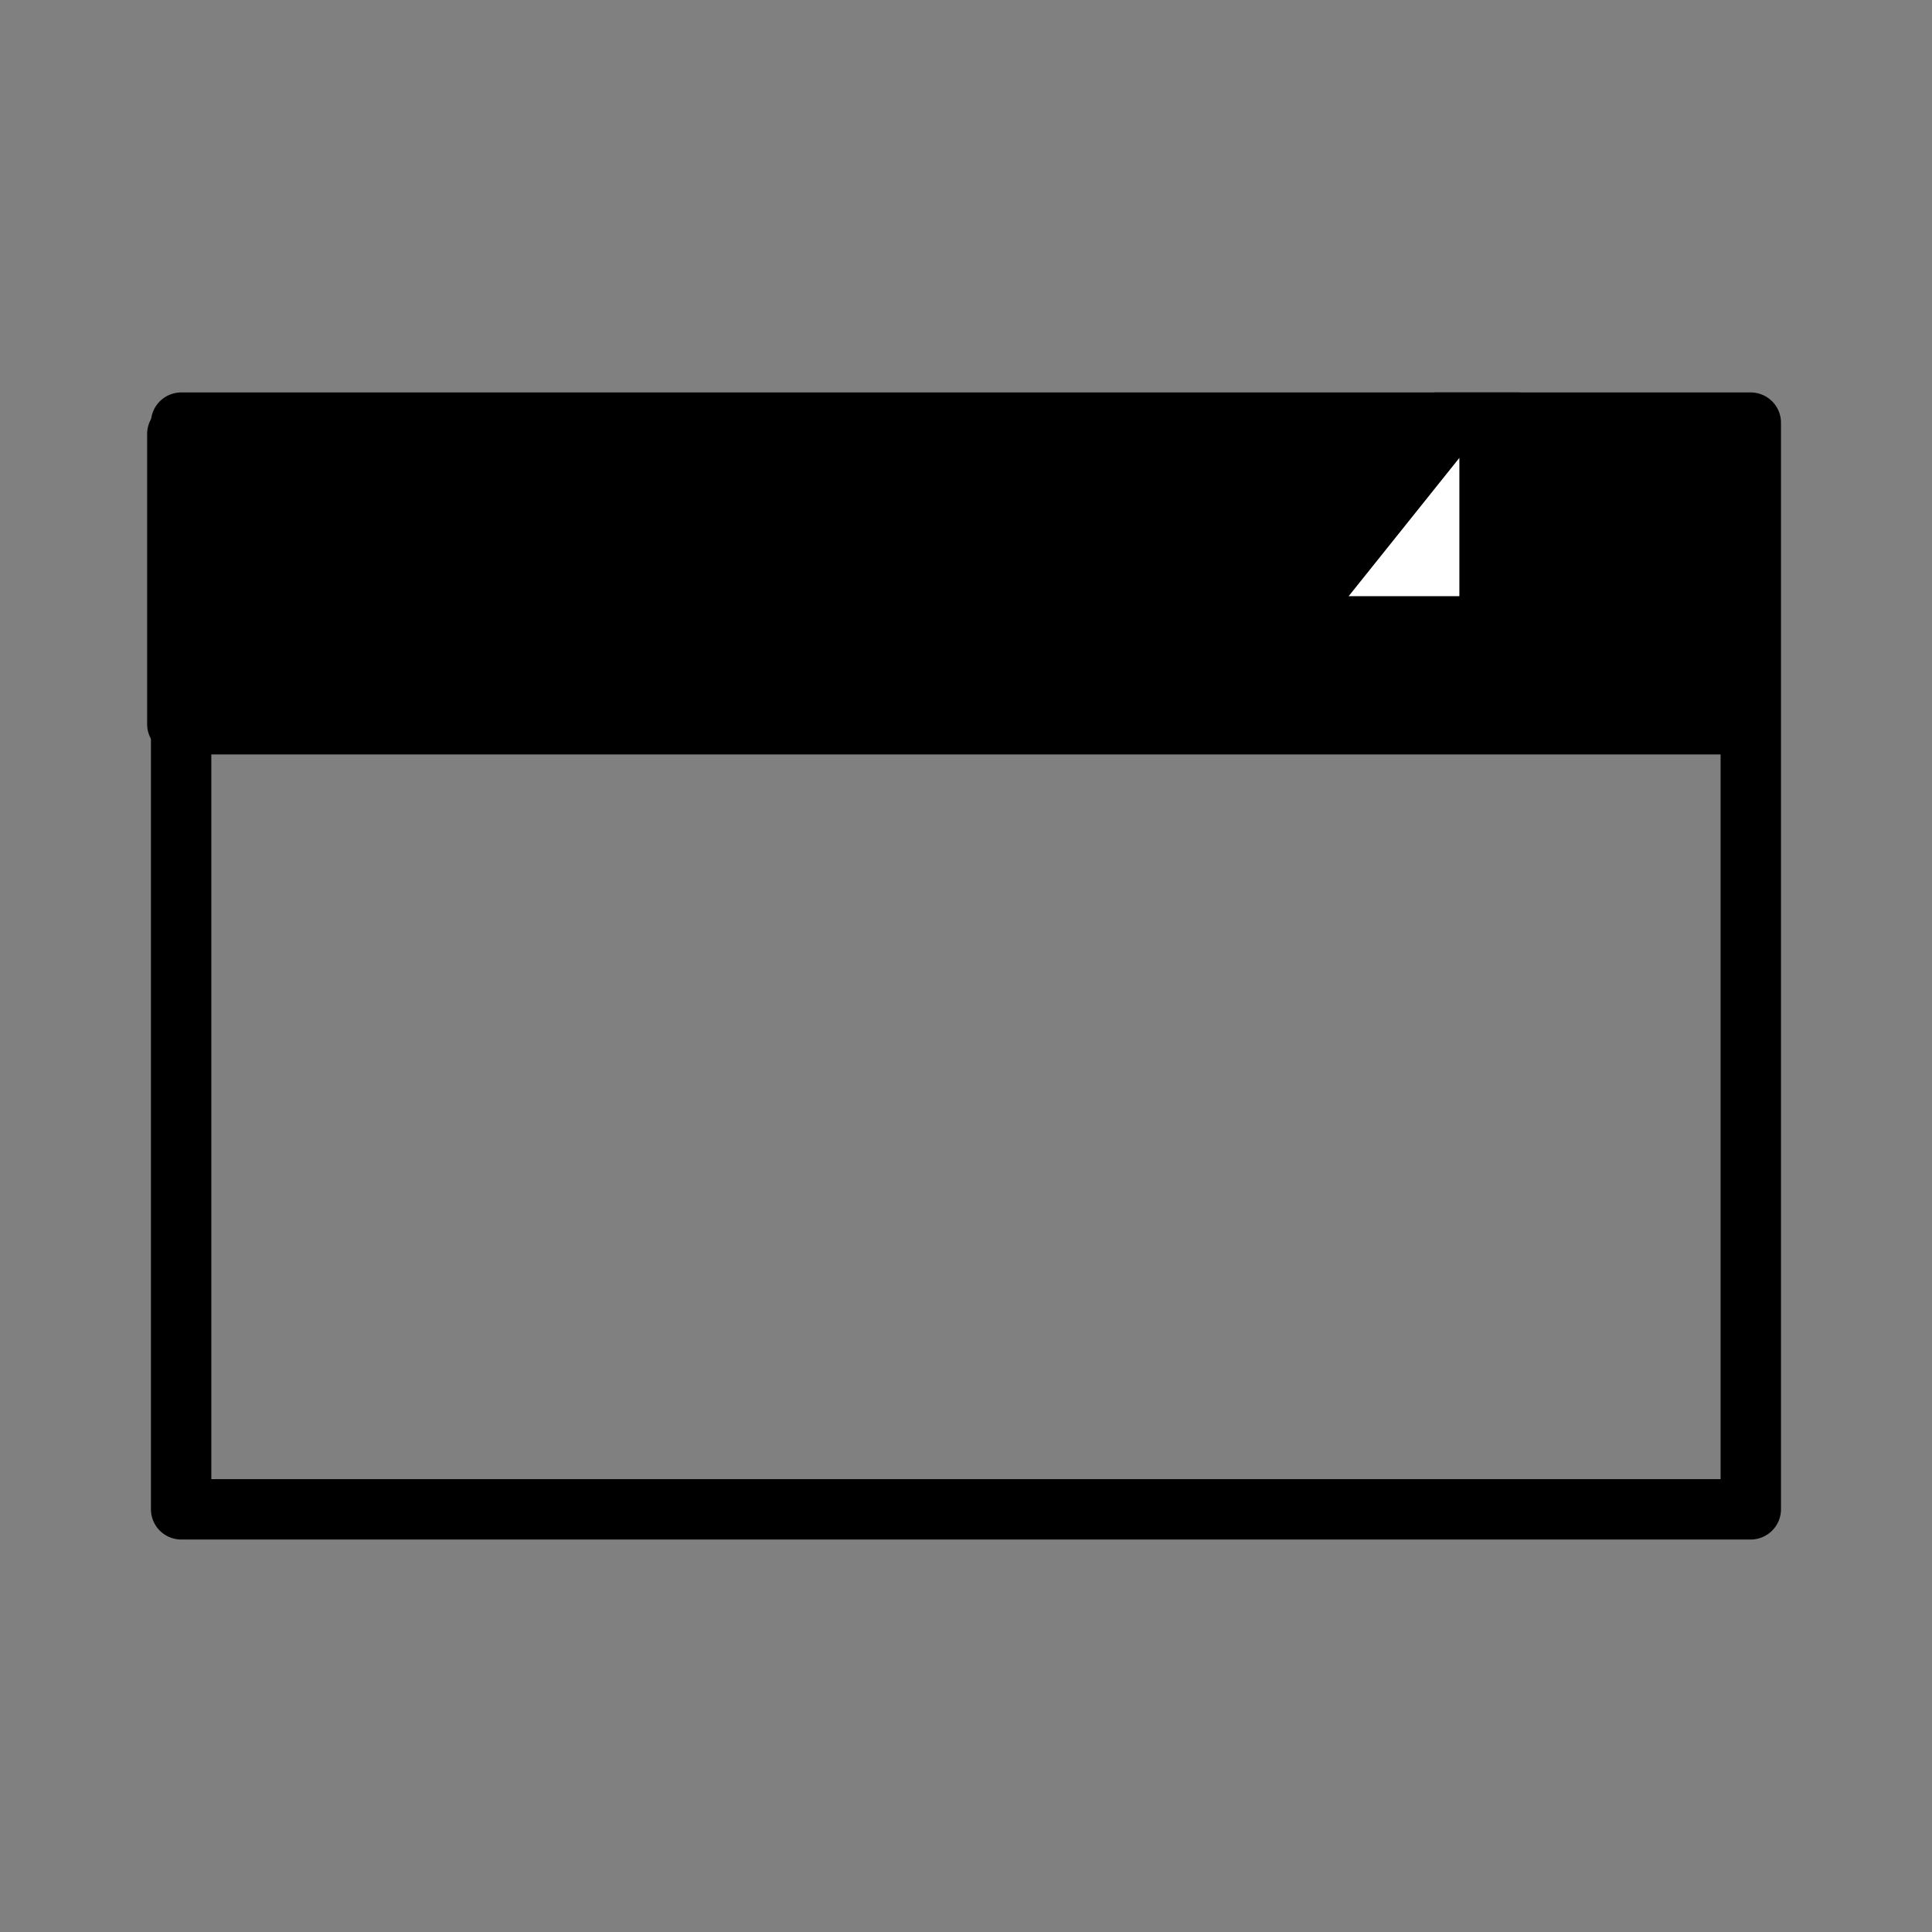 <svg xmlns="http://www.w3.org/2000/svg" viewBox="0 0 512 512"><rect x="0" y="0" width="512" height="512" fill="#808080" stroke="none"/><g transform="matrix(.675 0 0 .675 81.55 76.63)" style="stroke:#000"><path d="m-49.626 52.4h616.11a.077 .035 0 0 1 .077 .035v426.58a.077 .035 0 0 1 -.077 .035h-616.11a.077 .035 0 0 1 -.077 -.035v-426.58a.077 .035 0 0 1 .077 -.035" style="fill:none;stroke-linecap:round;stroke-linejoin:round;stroke-width:23.703"/><g style="stroke-width:16"><path d="m47.08 115h416.85a.077 .035 0 0 1 .077 .035v76.93a.077 .035 0 0 1 -.077 .035h-416.85a.077 .035 0 0 1 -.077 -.035v-76.93a.077 .035 0 0 1 .077 -.035" transform="matrix(1.481 0 0 1.481-120.81-113.52)" style="stroke-linecap:round;stroke-linejoin:round"/><path d="m448.05 52.4h15.946v80h-80z" style="fill:#fff;stroke-width:23.703"/></g></g></svg>